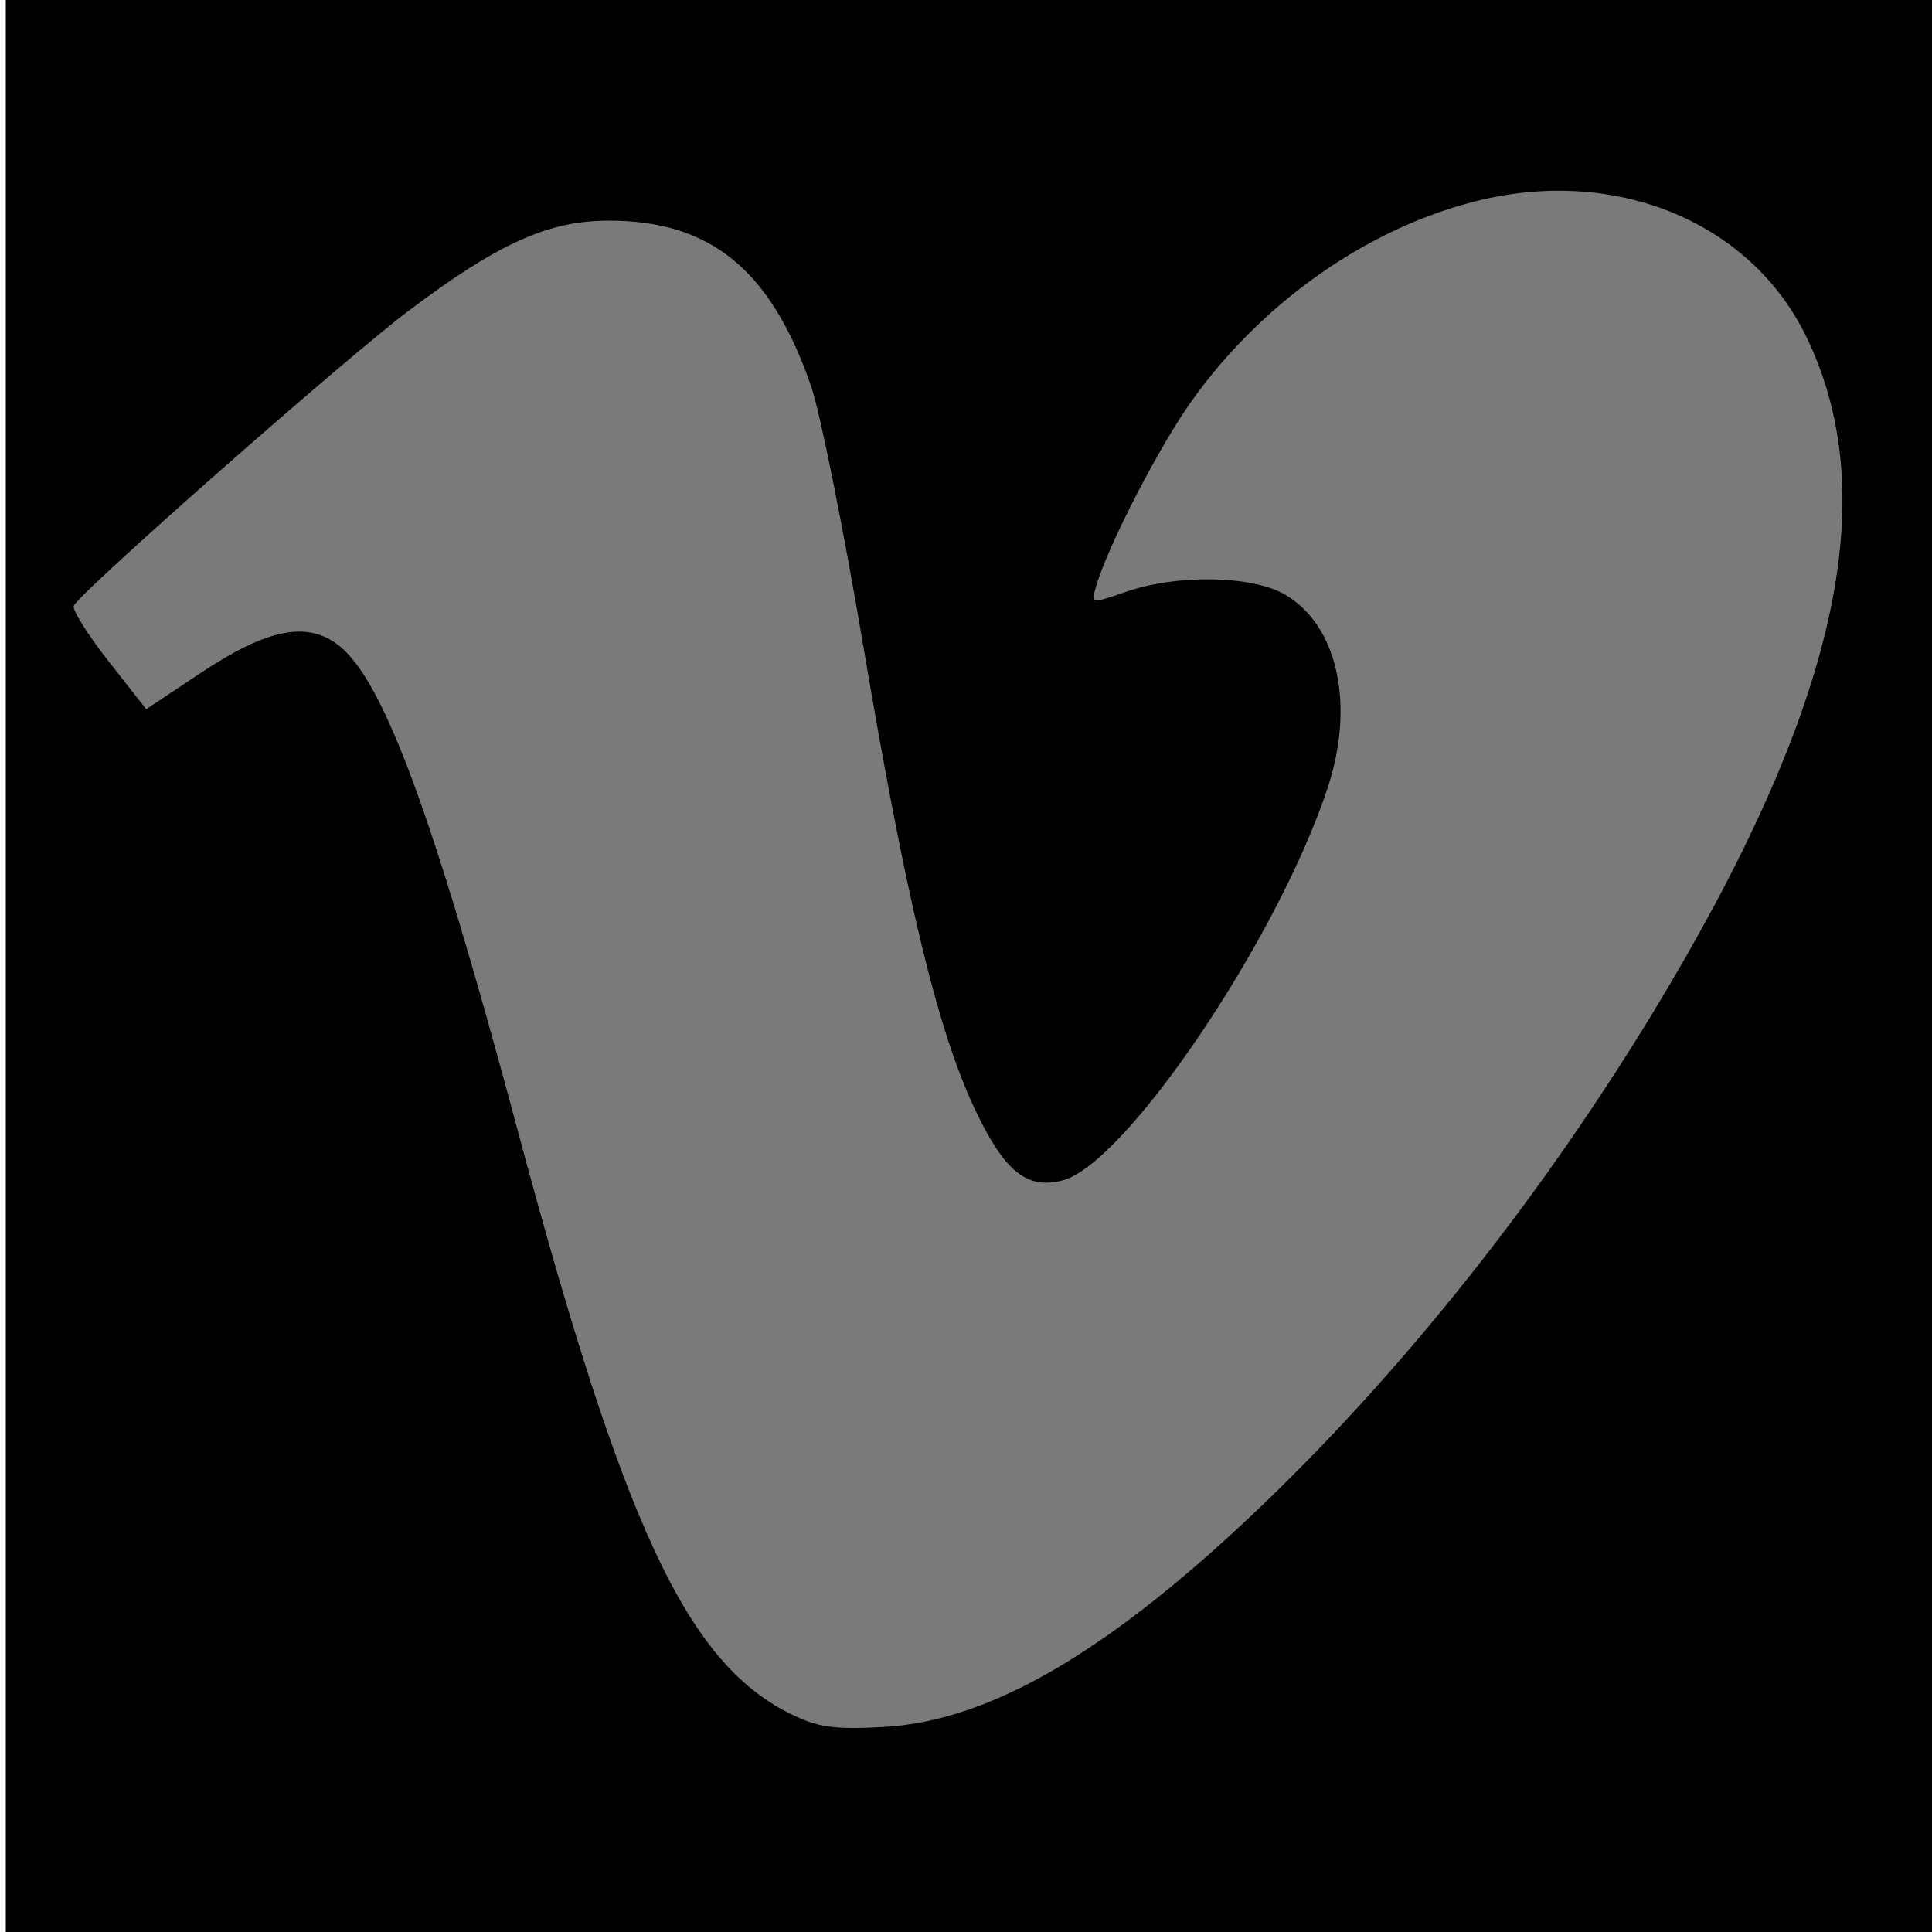 <?xml version="1.0" encoding="UTF-8" standalone="no"?>
<svg
   xmlns:dc="http://purl.org/dc/elements/1.1/"
   xmlns:cc="http://creativecommons.org/ns#"
   xmlns:rdf="http://www.w3.org/1999/02/22-rdf-syntax-ns#"
   xmlns:svg="http://www.w3.org/2000/svg"
   xmlns="http://www.w3.org/2000/svg"
   xmlns:sodipodi="http://sodipodi.sourceforge.net/DTD/sodipodi-0.dtd"
   xmlns:inkscape="http://www.inkscape.org/namespaces/inkscape"
   width="24"
   height="24"
   viewBox="0 0 24 24"
   version="1.1"
   id="svg4"
   sodipodi:docname="vimeo.svg"
   inkscape:version="0.92.2 5c3e80d, 2017-08-06">
  <defs
     id="defs8" />
  <sodipodi:namedview
     pagecolor="#ffffff"
     bordercolor="#666666"
     borderopacity="1"
     objecttolerance="10"
     gridtolerance="10"
     guidetolerance="10"
     inkscape:pageopacity="0"
     inkscape:pageshadow="2"
     inkscape:window-width="1230"
     inkscape:window-height="706"
     id="namedview6"
     showgrid="false"
     inkscape:zoom="13.906433"
     inkscape:cx="1.5199501"
     inkscape:cy="12.2085"
     inkscape:window-x="55"
     inkscape:window-y="16"
     inkscape:window-maximized="0"
     inkscape:current-layer="svg4" />
  <rect
     style="opacity:1;fill:#000000;fill-opacity:1;stroke:none;stroke-width:15.118;stroke-linecap:butt;stroke-linejoin:miter;stroke-miterlimit:4;stroke-dasharray:none;stroke-dashoffset:569.424;stroke-opacity:1;paint-order:stroke fill markers"
     id="rect4518"
     width="24.09"
     height="24.018"
     x="0.072"
     y="-0.018"
     ry="0" />
  <path
     style="opacity:1;fill:#7a7a7a;fill-opacity:1;stroke:none;stroke-width:1.507;stroke-linecap:butt;stroke-linejoin:miter;stroke-miterlimit:4;stroke-dasharray:none;stroke-dashoffset:569.424;stroke-opacity:1;paint-order:stroke fill markers"
     d="m 9.795,21.278 c -1.269,-0.647 -2.049,-2.325 -3.362,-7.228 -1.049,-3.918 -1.665,-5.591 -2.222,-6.03 -0.393,-0.31 -0.888,-0.212 -1.717,0.339 l -0.678,0.451 -0.466,-0.594 c -0.257,-0.327 -0.452,-0.637 -0.434,-0.689 0.051,-0.148 3.336,-3.043 4.151,-3.659 1.117,-0.843 1.74,-1.125 2.489,-1.127 1.27,-0.003 2.019,0.608 2.52,2.057 0.111,0.321 0.402,1.772 0.648,3.225 0.531,3.148 0.924,4.778 1.387,5.757 0.365,0.771 0.641,0.996 1.084,0.885 0.781,-0.196 2.676,-2.998 3.297,-4.876 0.343,-1.036 0.124,-2.026 -0.531,-2.404 -0.414,-0.239 -1.346,-0.253 -1.981,-0.031 -0.421,0.147 -0.426,0.146 -0.366,-0.064 0.143,-0.5 0.781,-1.737 1.193,-2.314 0.888,-1.244 2.227,-2.172 3.599,-2.494 1.7,-0.399 3.336,0.286 4.024,1.684 0.984,2 0.391,4.641 -1.885,8.394 -1.378,2.272 -3.068,4.408 -4.824,6.099 -1.914,1.843 -3.413,2.724 -4.754,2.795 -0.622,0.033 -0.819,0.003 -1.173,-0.177 z"
     id="path4514"
     inkscape:connector-curvature="0" />
</svg>
